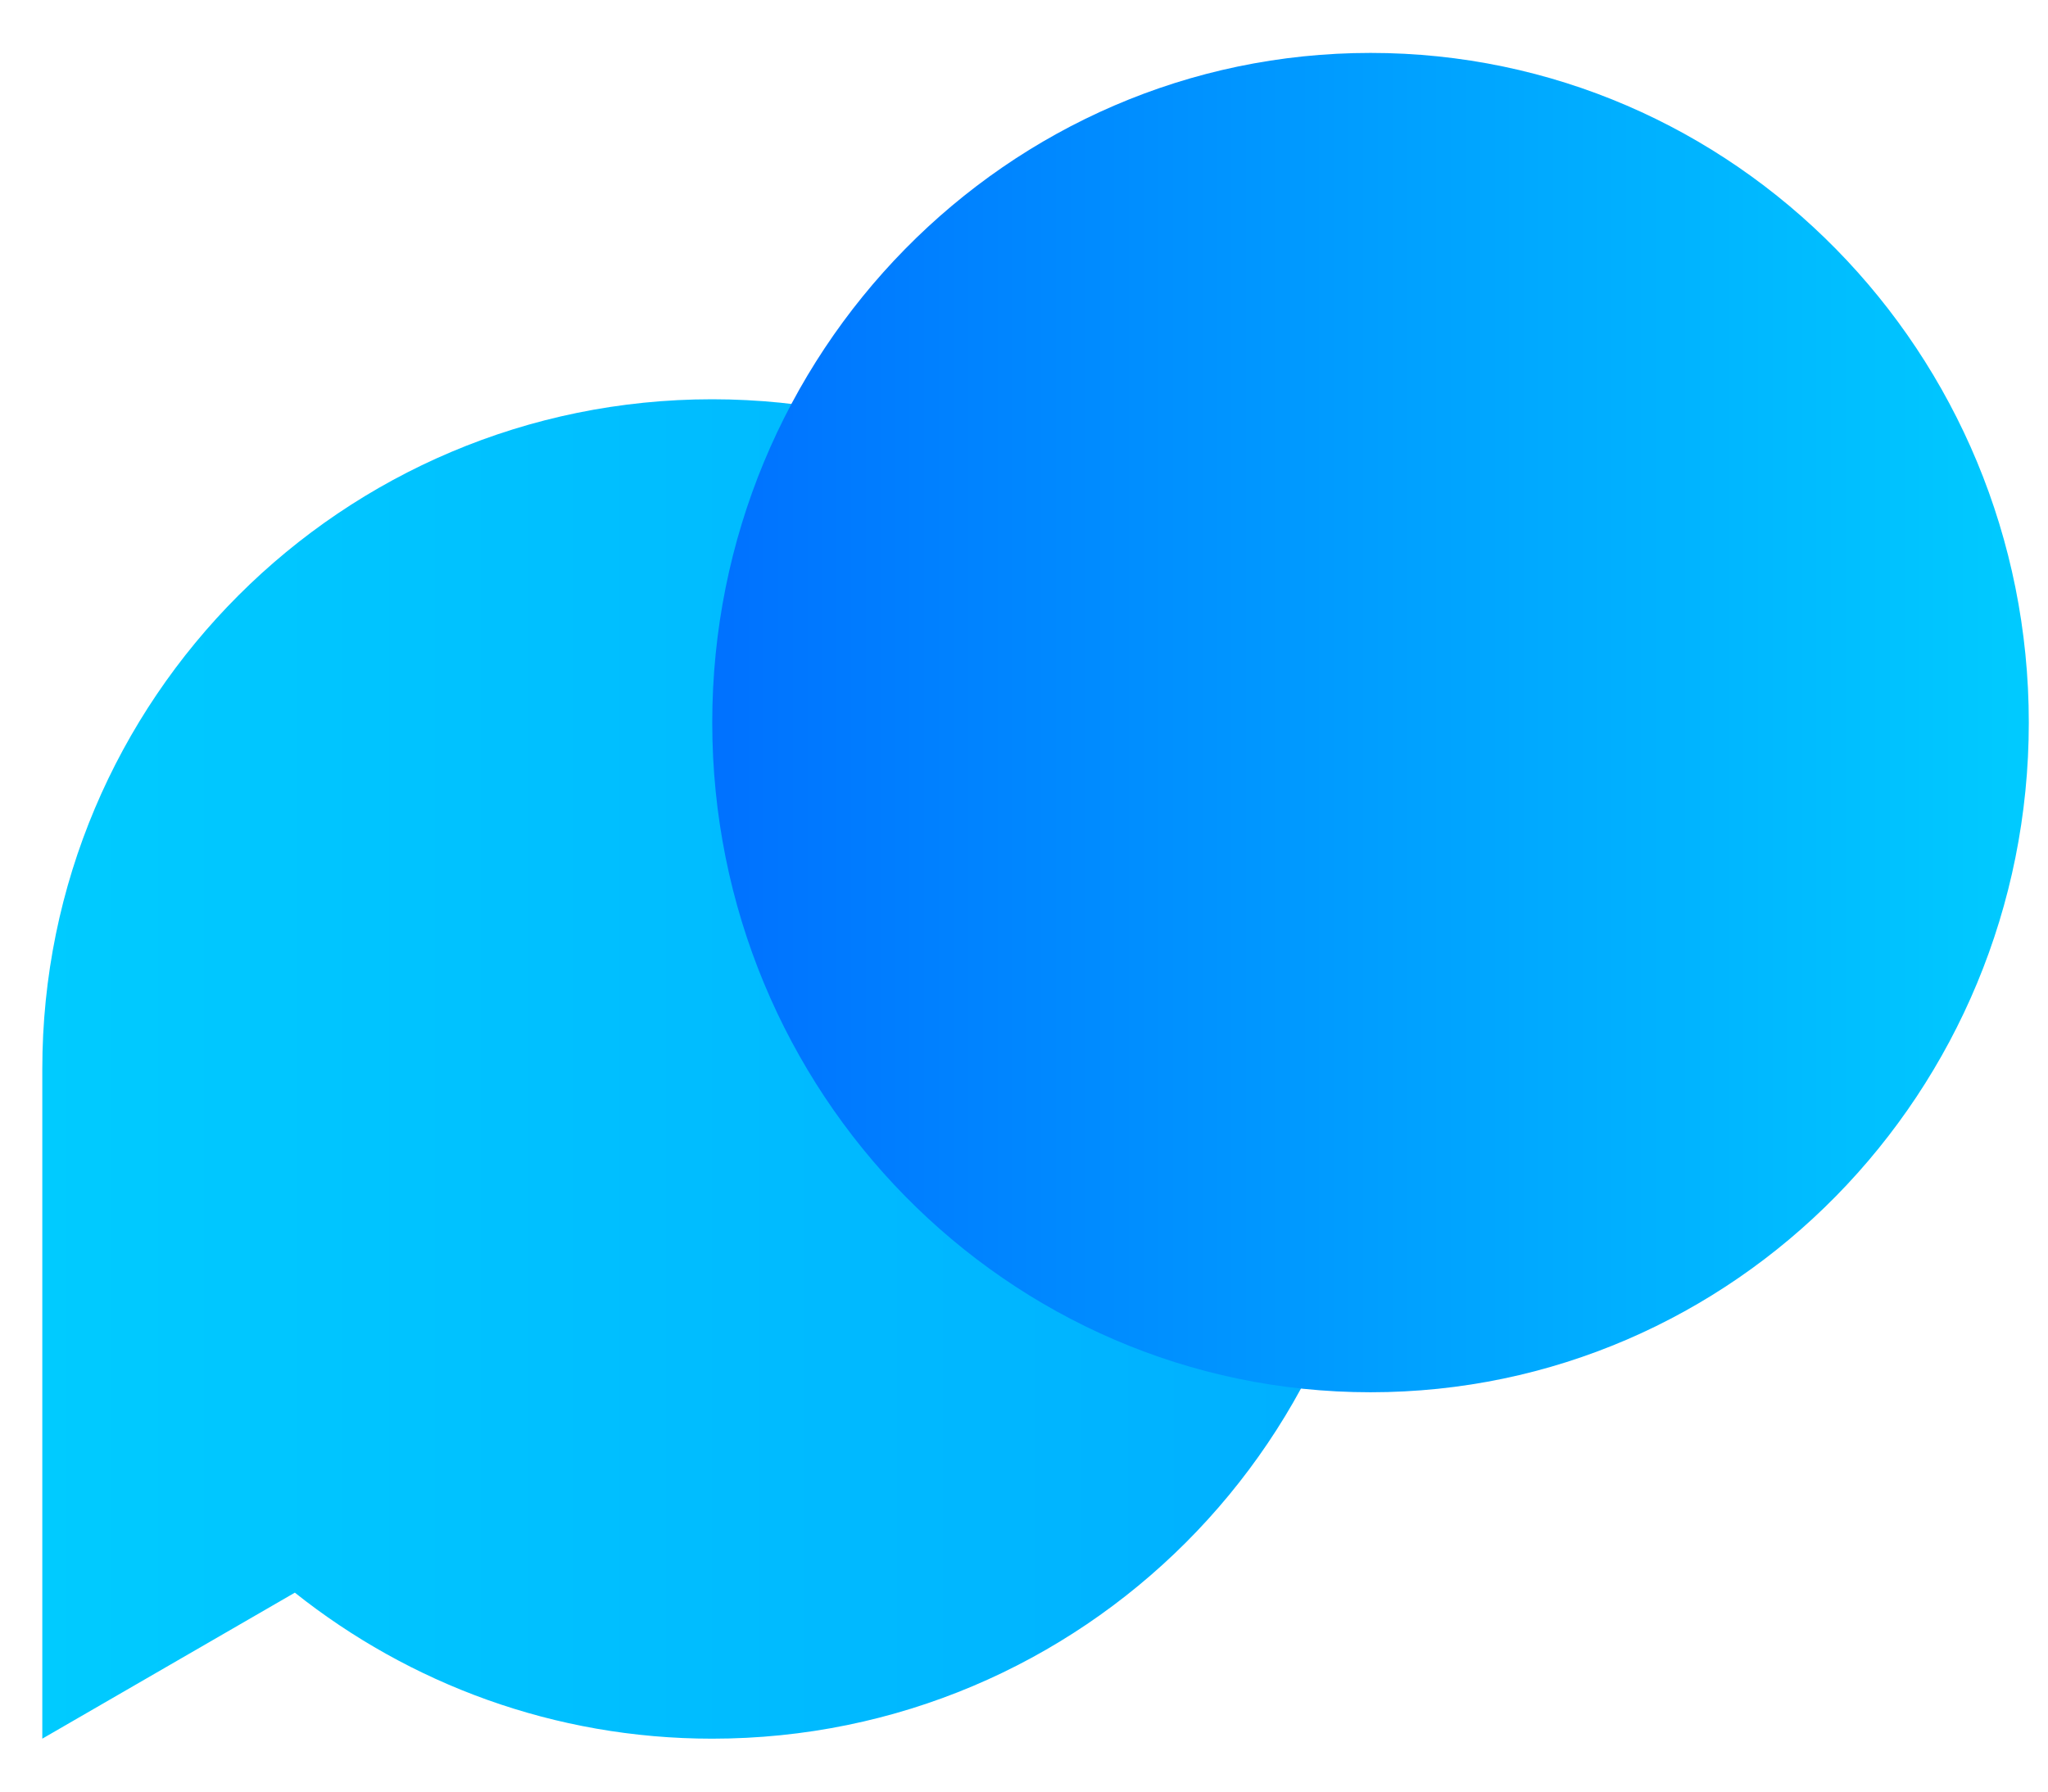 <svg width="32" height="28" viewBox="0 0 32 28" fill="none" xmlns="http://www.w3.org/2000/svg">
<path d="M11.127 6.24C5.345 6.24 0.661 10.925 0.661 16.707V27.173L4.607 24.891C6.398 26.315 8.662 27.173 11.127 27.173C16.909 27.173 21.593 22.489 21.593 16.707C21.593 10.925 16.904 6.24 11.127 6.24Z" fill="url(#paint0_linear_2783_1202)"/>
<path d="M21.415 21.759C27.095 21.759 31.7 17.073 31.7 11.293C31.7 5.513 27.095 0.827 21.415 0.827C15.734 0.827 11.129 5.513 11.129 11.293C11.129 17.073 15.734 21.759 21.415 21.759Z" fill="url(#paint1_linear_2783_1202)"/>
<defs>
<linearGradient id="paint0_linear_2783_1202" x1="0.659" y1="16.704" x2="21.592" y2="16.704" gradientUnits="userSpaceOnUse">
<stop stop-color="#00CBFF"/>
<stop offset="1" stop-color="#00AEFF"/>
</linearGradient>
<linearGradient id="paint1_linear_2783_1202" x1="11.127" y1="11.296" x2="31.698" y2="11.296" gradientUnits="userSpaceOnUse">
<stop stop-color="#0071FF"/>
<stop offset="1" stop-color="#00CBFF"/>
</linearGradient>
</defs>
</svg>
